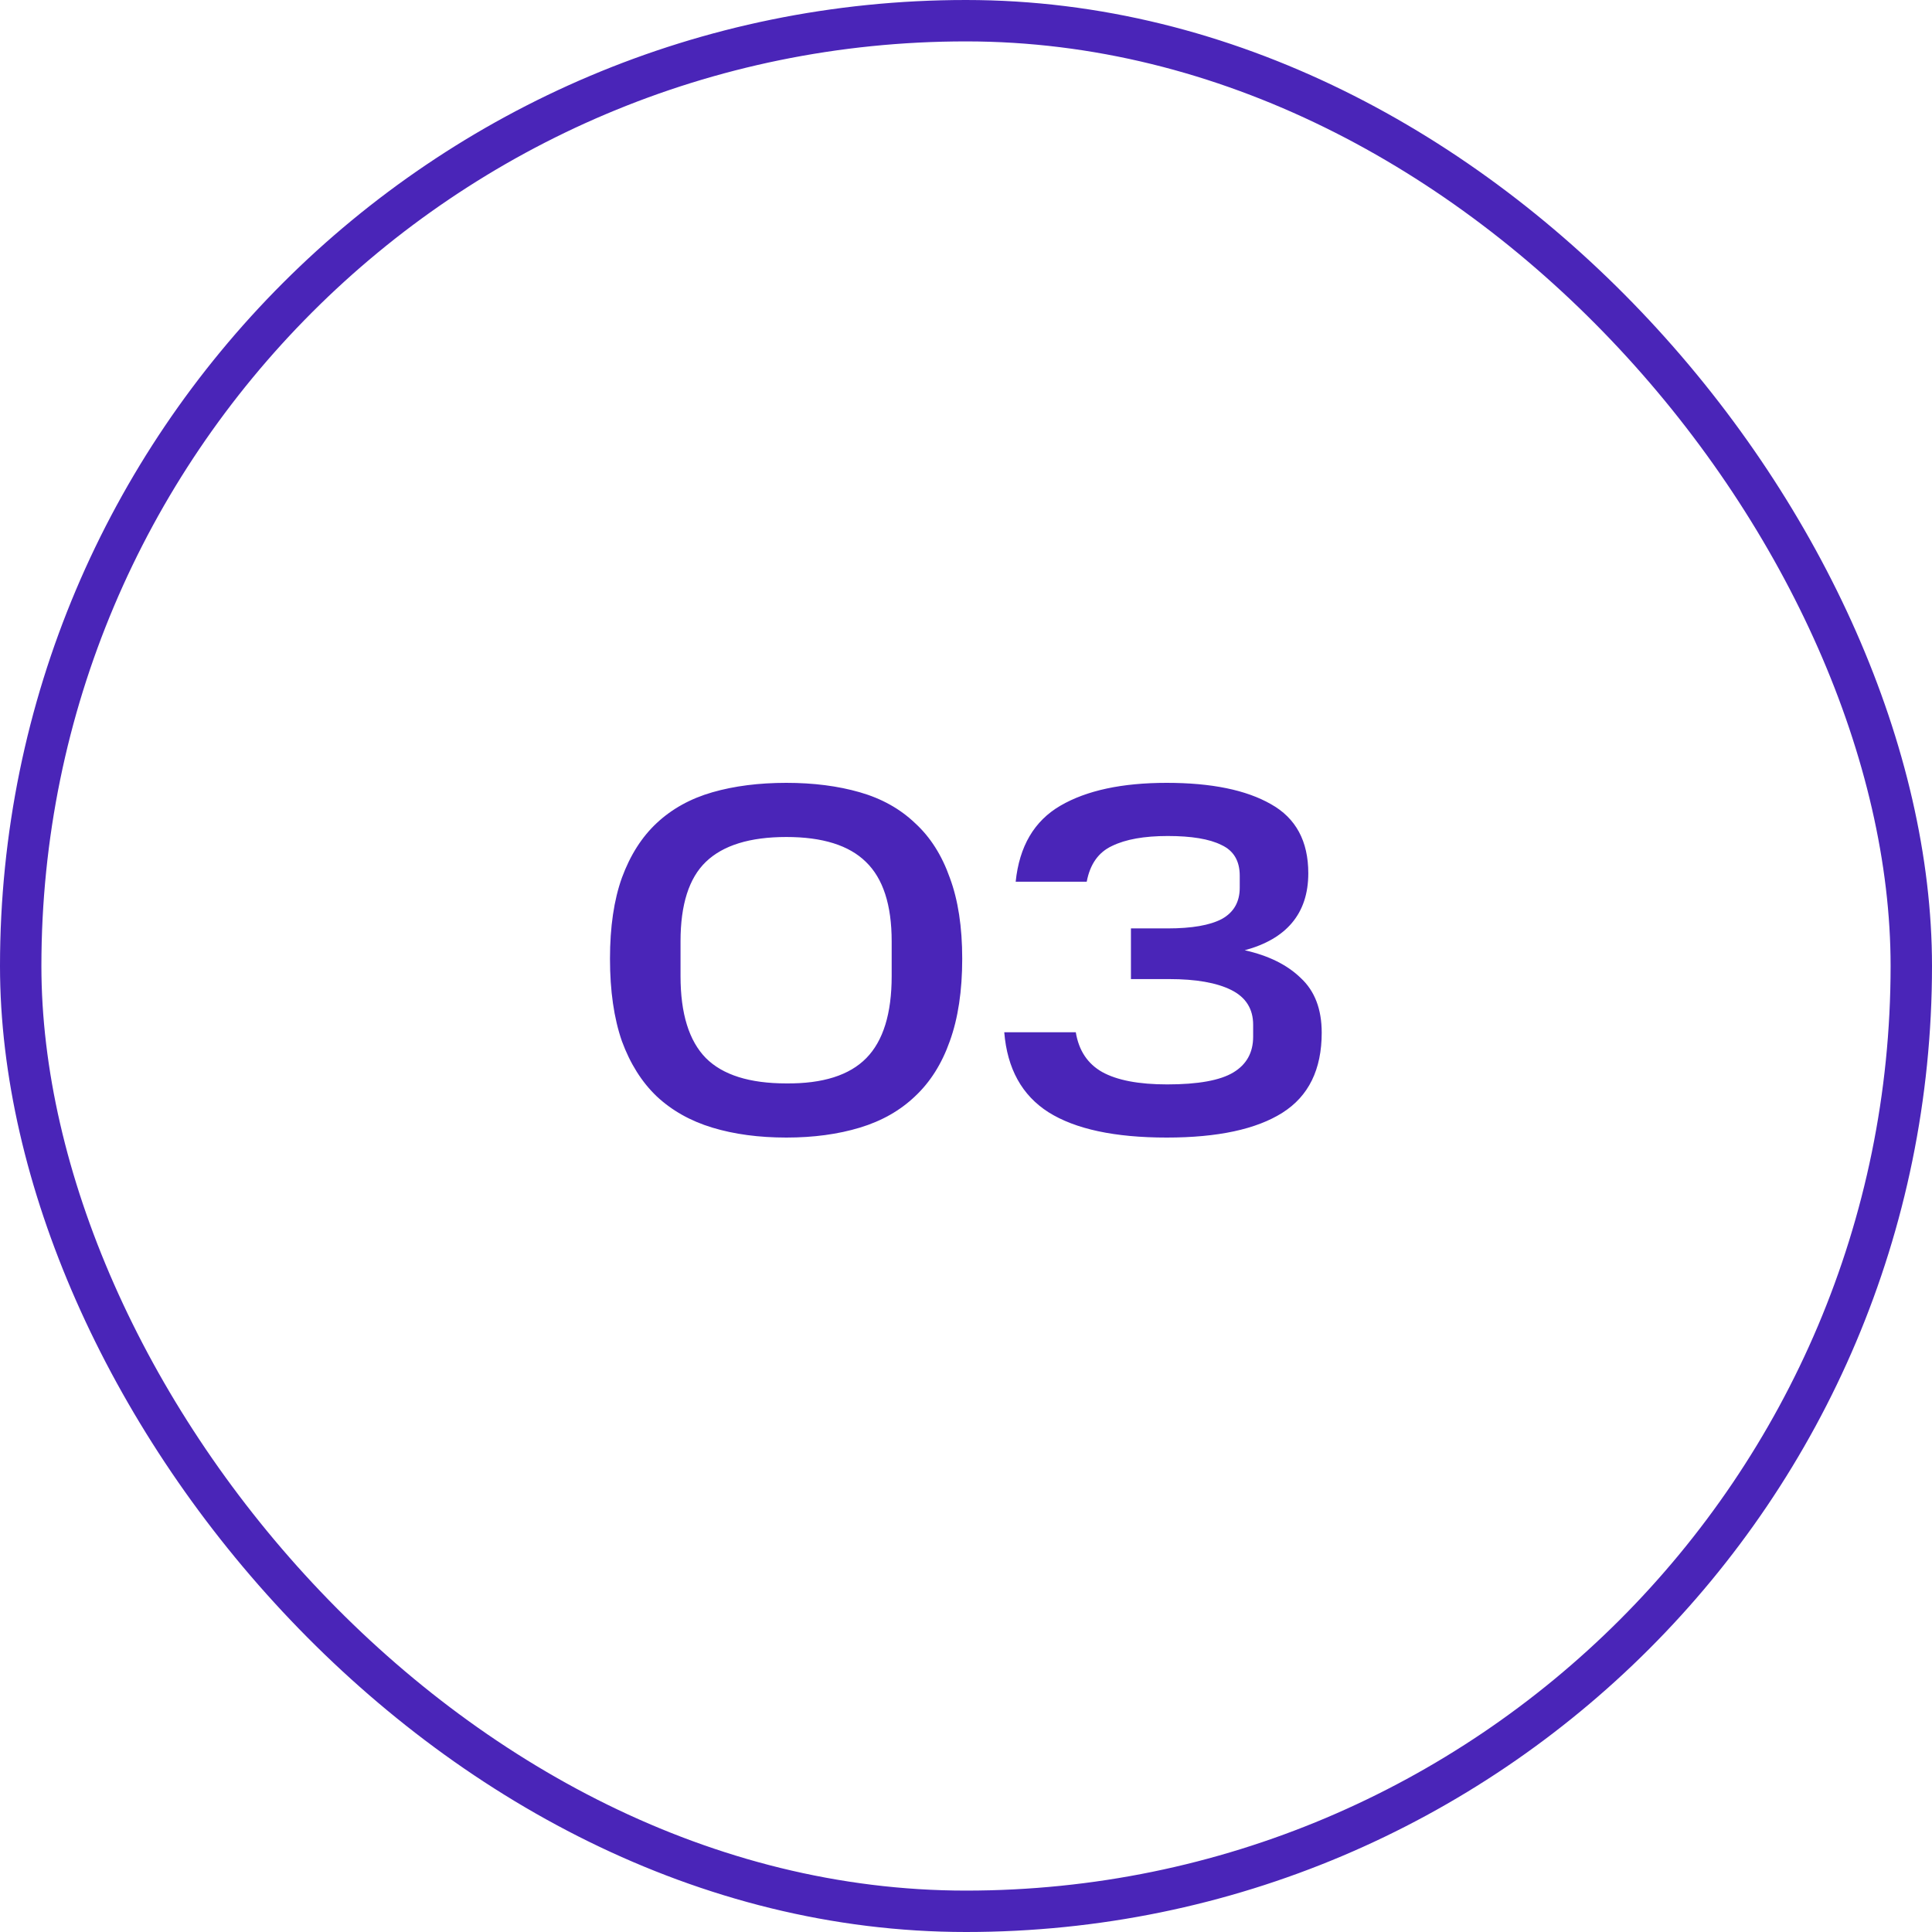 <?xml version="1.0" encoding="UTF-8"?> <svg xmlns="http://www.w3.org/2000/svg" width="70" height="70" viewBox="0 0 70 70" fill="none"><rect x="0.75" y="0.75" width="68.5" height="68.5" rx="34.25" stroke="#4A25B8" stroke-width="1.5"></rect><path d="M32.307 34.106C32.307 32.786 31.995 31.826 31.371 31.226C30.759 30.626 29.799 30.326 28.491 30.326C27.171 30.326 26.199 30.626 25.575 31.226C24.963 31.814 24.657 32.774 24.657 34.106V35.366C24.657 36.722 24.963 37.712 25.575 38.336C26.187 38.948 27.159 39.254 28.491 39.254C29.811 39.266 30.777 38.96 31.389 38.336C32.001 37.712 32.307 36.722 32.307 35.366V34.106ZM22.101 34.736C22.101 33.584 22.245 32.606 22.533 31.802C22.833 30.986 23.253 30.326 23.793 29.822C24.345 29.306 25.017 28.934 25.809 28.706C26.601 28.478 27.495 28.364 28.491 28.364C29.475 28.364 30.363 28.478 31.155 28.706C31.947 28.934 32.613 29.306 33.153 29.822C33.705 30.326 34.125 30.986 34.413 31.802C34.713 32.606 34.863 33.584 34.863 34.736C34.863 35.9 34.713 36.896 34.413 37.724C34.125 38.54 33.705 39.206 33.153 39.722C32.613 40.238 31.947 40.616 31.155 40.856C30.363 41.096 29.475 41.216 28.491 41.216C27.495 41.216 26.601 41.096 25.809 40.856C25.017 40.616 24.345 40.238 23.793 39.722C23.253 39.206 22.833 38.54 22.533 37.724C22.245 36.896 22.101 35.9 22.101 34.736ZM38.978 37.4C39.086 38.06 39.404 38.54 39.932 38.84C40.472 39.14 41.258 39.29 42.29 39.29C43.406 39.29 44.204 39.146 44.684 38.858C45.164 38.57 45.404 38.138 45.404 37.562V37.13C45.404 36.554 45.14 36.134 44.612 35.87C44.084 35.606 43.334 35.474 42.362 35.474H40.976V33.638H42.308C43.184 33.638 43.838 33.524 44.27 33.296C44.702 33.056 44.918 32.678 44.918 32.162V31.73C44.918 31.19 44.696 30.818 44.252 30.614C43.82 30.398 43.172 30.29 42.308 30.29C41.456 30.29 40.784 30.41 40.292 30.65C39.8 30.878 39.494 31.31 39.374 31.946H36.8C36.932 30.662 37.472 29.744 38.42 29.192C39.368 28.64 40.652 28.364 42.272 28.364C43.892 28.364 45.152 28.622 46.052 29.138C46.952 29.642 47.402 30.476 47.402 31.64C47.402 32.372 47.204 32.972 46.808 33.44C46.424 33.896 45.854 34.226 45.098 34.43C45.962 34.622 46.64 34.958 47.132 35.438C47.636 35.906 47.888 36.566 47.888 37.418C47.888 38.75 47.414 39.716 46.466 40.316C45.518 40.916 44.12 41.216 42.272 41.216C40.388 41.216 38.96 40.91 37.988 40.298C37.028 39.686 36.494 38.72 36.386 37.4H38.978Z" fill="#4A25B8"></path></svg> 